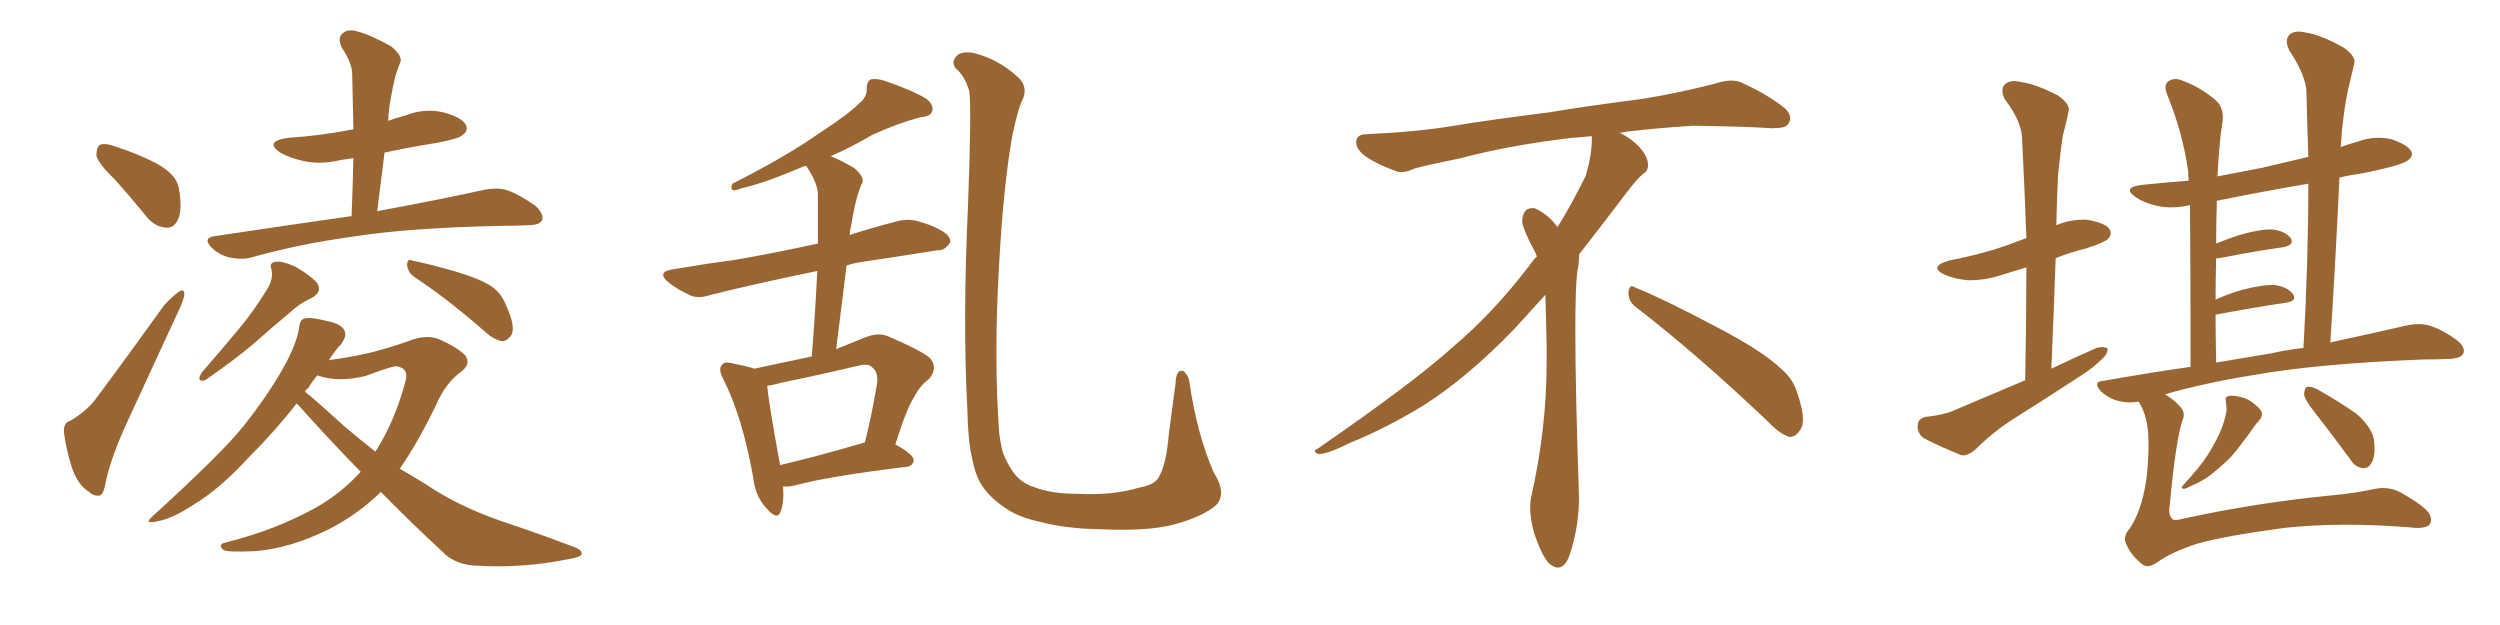 <svg xmlns="http://www.w3.org/2000/svg" xmlns:xlink="http://www.w3.org/1999/xlink" width="600" height="150"><path fill="#996633" padding="10" d="M27.69 43.21L27.69 43.21Q23.58 39.26 23.14 37.35L23.14 37.35Q23.14 35.30 24.02 34.72L24.02 34.72Q25.34 34.28 27.69 35.16L27.69 35.16Q33.11 36.91 37.65 39.26L37.65 39.26Q42.33 41.89 42.92 45.12L42.92 45.12Q43.80 50.24 42.77 52.59L42.77 52.59Q41.75 54.79 39.99 54.64L39.99 54.64Q37.21 54.49 35.30 52.15L35.30 52.15Q31.35 47.31 27.69 43.21ZM16.99 100.93L16.99 100.93Q21.24 98.29 23.14 95.51L23.14 95.51Q30.91 85.11 39.40 73.24L39.40 73.24Q41.46 71.04 42.92 70.02L42.92 70.02Q44.24 69.14 44.24 70.61L44.24 70.61Q44.24 71.48 43.21 73.83L43.21 73.83Q37.35 86.57 30.76 100.78L30.76 100.78Q26.81 109.28 25.49 115.14L25.49 115.14Q24.90 118.80 23.88 118.95L23.88 118.95Q22.41 119.09 21.39 118.07L21.39 118.07Q18.75 116.46 17.29 112.35L17.29 112.35Q15.82 107.67 15.38 104.00L15.38 104.00Q15.09 101.37 16.99 100.93ZM84.38 51.86L84.38 51.86Q84.67 44.53 84.81 37.94L84.81 37.94Q83.20 38.23 81.88 38.38L81.88 38.38Q77.05 39.55 72.95 38.67L72.95 38.67Q69.58 37.94 67.24 36.62L67.24 36.62Q63.43 33.98 68.85 33.11L68.85 33.11Q77.49 32.52 84.67 31.05L84.67 31.05Q84.67 31.05 84.81 31.05L84.81 31.05Q84.67 24.02 84.52 17.43L84.52 17.43Q84.38 14.94 82.03 11.43L82.03 11.43Q81.01 9.23 82.03 8.20L82.03 8.20Q83.20 6.88 85.55 7.47L85.55 7.47Q88.92 8.35 93.90 11.13L93.90 11.13Q96.68 13.48 96.09 14.94L96.09 14.94Q95.51 16.26 94.92 18.16L94.92 18.16Q94.34 20.51 93.75 23.73L93.75 23.73Q93.31 26.22 93.16 29.00L93.16 29.00Q95.07 28.27 97.41 27.69L97.41 27.69Q101.81 25.93 106.35 26.95L106.35 26.95Q110.74 28.13 111.77 29.88L111.77 29.88Q112.50 31.35 111.04 32.37L111.04 32.37Q110.30 33.25 104.88 34.28L104.88 34.28Q98.44 35.30 92.29 36.62L92.29 36.62Q91.41 43.51 90.53 50.68L90.53 50.68Q106.35 47.75 116.16 45.56L116.16 45.56Q119.09 44.97 121.44 45.56L121.44 45.56Q124.51 46.58 128.47 49.37L128.47 49.37Q130.66 51.42 130.08 52.88L130.08 52.88Q129.49 54.05 126.71 54.05L126.71 54.05Q123.93 54.20 120.70 54.20L120.70 54.20Q98.14 54.64 84.38 56.84L84.38 56.84Q71.63 58.59 60.21 61.82L60.21 61.82Q58.01 62.40 55.22 61.82L55.22 61.82Q52.59 61.23 50.68 59.33L50.68 59.33Q48.63 57.13 51.42 56.69L51.42 56.69Q68.99 54.05 84.38 51.86ZM64.01 69.58L64.01 69.58Q65.63 67.09 65.19 64.75L65.19 64.75Q64.45 62.99 66.21 62.84L66.21 62.84Q67.68 62.55 70.90 64.01L70.90 64.01Q74.27 65.92 76.03 67.82L76.03 67.82Q77.49 70.02 74.85 71.48L74.85 71.48Q71.92 72.80 69.58 75L69.58 75Q66.06 77.93 62.40 81.15L62.40 81.15Q57.71 85.40 49.22 91.26L49.22 91.26Q47.02 91.85 48.34 89.50L48.34 89.50Q53.17 83.94 57.57 78.66L57.57 78.66Q60.94 74.56 64.01 69.58ZM99.46 66.50L99.46 66.50Q97.85 65.33 97.71 63.57L97.71 63.57Q97.71 61.96 99.02 62.55L99.02 62.55Q102.69 63.28 109.42 65.19L109.42 65.19Q115.28 66.94 117.92 68.70L117.92 68.70Q120.41 70.46 121.44 73.24L121.44 73.24Q123.93 78.66 122.61 80.57L122.61 80.57Q121.58 81.88 120.56 81.88L120.56 81.88Q118.51 81.59 116.16 79.39L116.16 79.39Q107.08 71.48 99.46 66.50ZM91.41 118.07L91.41 118.07Q85.99 123.34 79.25 126.86L79.25 126.86Q69.58 131.69 61.08 132.28L61.08 132.28Q54.49 132.57 53.61 131.98L53.61 131.98Q52.15 130.66 54.05 130.22L54.05 130.22Q65.92 127.29 75.73 121.88L75.73 121.88Q81.74 118.51 86.57 113.23L86.57 113.23Q79.10 105.62 71.92 97.56L71.92 97.56Q71.34 96.97 71.19 96.83L71.19 96.83Q66.21 103.27 59.62 109.86L59.62 109.86Q52.59 117.48 46.44 121.14L46.44 121.14Q41.31 124.51 37.79 125.10L37.79 125.10Q34.13 125.98 36.91 123.63L36.91 123.63Q53.47 108.54 58.45 102.25L58.45 102.25Q64.45 94.63 67.97 88.33L67.97 88.33Q71.19 82.62 71.78 78.66L71.78 78.66Q71.92 76.90 72.95 76.46L72.95 76.46Q74.56 76.03 78.52 77.05L78.52 77.05Q82.18 77.78 82.76 79.54L82.76 79.54Q83.20 80.71 81.88 82.62L81.88 82.62Q80.42 84.08 78.96 86.43L78.96 86.43Q85.25 85.55 89.36 84.52L89.36 84.52Q94.34 83.20 98.00 81.88L98.00 81.88Q102.25 80.13 105.47 81.45L105.47 81.45Q109.72 83.35 111.62 85.25L111.62 85.25Q113.23 87.45 110.45 89.36L110.45 89.36Q107.23 91.85 105.32 95.80L105.32 95.80Q100.78 105.47 95.95 112.50L95.95 112.50Q99.02 114.26 102.10 116.16L102.10 116.16Q109.86 121.44 120.41 125.10L120.41 125.10Q129.64 128.17 137.70 131.25L137.70 131.25Q139.75 131.98 139.60 133.01L139.60 133.01Q139.31 133.74 136.52 134.18L136.52 134.18Q125.68 136.38 115.14 135.79L115.14 135.79Q109.28 135.79 106.05 132.28L106.05 132.28Q98.44 125.24 91.41 118.07ZM82.91 102.54L82.91 102.54L82.91 102.54Q86.57 105.62 90.09 108.40L90.09 108.40Q94.63 101.37 97.27 91.70L97.27 91.70Q98.29 88.33 95.07 87.89L95.07 87.89Q94.04 87.89 87.74 90.23L87.74 90.23Q81.01 91.85 76.17 90.09L76.17 90.09Q75 91.41 73.97 93.16L73.97 93.16Q73.39 93.46 73.24 94.04L73.24 94.04Q76.17 96.39 82.91 102.54ZM187.94 116.75L187.94 116.75Q188.23 120.56 187.35 122.75L187.35 122.75Q186.62 125.10 183.84 121.88L183.84 121.88Q181.20 118.95 180.76 114.55L180.76 114.55Q178.13 99.90 173.58 90.97L173.58 90.97Q172.27 88.48 173.29 87.60L173.29 87.60Q173.73 86.72 175.63 87.16L175.63 87.16Q179.30 87.89 181.05 88.48L181.05 88.48Q188.09 87.01 194.82 85.55L194.82 85.55Q195.70 74.71 196.14 65.04L196.14 65.04Q181.79 67.97 170.65 70.75L170.65 70.75Q167.29 71.92 165.09 70.61L165.09 70.61Q162.60 69.43 160.69 67.97L160.69 67.97Q157.18 65.19 161.72 64.60L161.72 64.60Q169.48 63.28 176.22 62.40L176.22 62.40Q185.60 60.79 196.29 58.45L196.29 58.45Q196.29 52.44 196.29 47.02L196.29 47.02Q196.44 44.38 193.80 40.28L193.80 40.28Q193.65 39.99 193.51 39.84L193.51 39.84Q192.92 39.84 192.77 39.99L192.77 39.99Q183.11 44.09 178.13 45.12L178.13 45.12Q176.66 45.70 176.07 45.70L176.07 45.70Q175.20 45.41 175.78 44.09L175.78 44.09Q188.82 37.50 196.88 31.79L196.88 31.79Q203.47 27.54 206.25 24.76L206.25 24.76Q208.15 23.29 208.01 21.09L208.01 21.09Q208.01 19.63 209.03 19.04L209.03 19.04Q210.79 18.75 212.99 19.63L212.99 19.63Q219.29 21.83 222.36 23.73L222.36 23.73Q224.27 25.34 223.68 26.81L223.68 26.81Q223.24 27.98 220.90 28.13L220.90 28.13Q215.48 29.59 209.33 32.37L209.33 32.37Q204.64 35.16 199.37 37.50L199.37 37.50Q201.71 38.38 204.93 40.28L204.93 40.28Q207.42 42.33 206.98 43.80L206.98 43.80Q206.25 45.26 205.66 47.46L205.66 47.46Q204.93 50.10 204.35 53.76L204.35 53.76Q204.05 54.93 203.91 56.40L203.91 56.40Q209.33 54.64 215.04 53.17L215.04 53.17Q218.26 52.29 221.04 53.32L221.04 53.32Q223.54 54.05 224.56 54.64L224.56 54.64Q228.22 56.25 228.08 58.15L228.08 58.15Q226.76 60.21 225 60.06L225 60.06Q216.80 61.38 206.98 62.84L206.98 62.84Q204.93 63.13 203.17 63.72L203.17 63.72Q202.00 73.24 200.68 83.79L200.68 83.79Q203.91 82.47 207.57 81.01L207.57 81.01Q210.79 79.69 213.13 80.71L213.13 80.71Q220.75 83.94 223.10 85.84L223.10 85.84Q225.29 88.18 222.95 90.97L222.95 90.97Q220.90 92.43 219.43 95.21L219.43 95.21Q217.53 98.14 214.89 106.64L214.89 106.64Q219.29 109.13 219.29 110.45L219.29 110.45Q219.14 111.91 217.38 112.06L217.38 112.06Q199.22 114.26 190.87 116.46L190.87 116.46Q189.26 116.89 187.94 116.75ZM206.98 106.35L206.98 106.35Q207.13 106.20 207.57 106.20L207.57 106.20Q209.18 99.90 210.50 91.99L210.50 91.99Q210.79 89.21 209.33 88.18L209.33 88.18Q208.45 87.16 206.10 87.74L206.10 87.74Q196.88 89.94 187.50 91.85L187.50 91.85Q185.60 92.43 184.13 92.58L184.13 92.58Q184.42 96.24 187.21 111.62L187.21 111.62Q196.00 109.57 206.98 106.35ZM291.80 121.29L291.80 121.29L291.80 121.29Q288.72 123.93 281.98 125.83L281.98 125.83Q275.54 127.59 263.53 127.00L263.53 127.00Q256.05 126.86 250.20 125.39L250.20 125.39Q244.63 124.22 241.41 122.02L241.41 122.02Q237.01 119.09 235.11 115.58L235.11 115.58Q233.94 113.38 233.35 110.16L233.35 110.16Q232.32 106.05 232.18 98.58L232.18 98.58Q231.01 77.20 232.32 49.37L232.32 49.37Q233.20 25.78 232.62 21.83L232.62 21.83Q231.59 18.31 229.39 16.41L229.39 16.41Q228.22 14.94 229.54 13.48L229.54 13.48Q230.71 12.16 233.79 12.74L233.79 12.74Q239.50 14.21 243.90 18.16L243.90 18.16Q246.83 20.51 245.51 23.73L245.51 23.73Q244.48 25.49 243.02 32.23L243.02 32.23Q240.82 44.38 239.79 63.43L239.79 63.43Q238.48 85.55 239.79 103.71L239.79 103.71Q240.09 106.35 240.67 108.54L240.67 108.54Q241.55 110.89 243.02 113.09L243.02 113.09Q244.92 115.87 248.14 116.89L248.14 116.89Q252.25 118.51 258.54 118.51L258.54 118.51Q267.04 118.95 273.34 117.04L273.34 117.04Q277.29 116.31 278.17 114.40L278.17 114.40Q279.93 111.33 280.52 104.15L280.52 104.15Q281.54 96.53 282.13 91.99L282.13 91.99Q282.28 88.48 284.03 89.06L284.03 89.06Q285.35 90.23 285.50 91.99L285.50 91.99Q287.26 104.00 291.21 113.23L291.21 113.23Q294.58 118.51 291.80 121.29ZM392.58 73.68L392.58 73.68Q390.82 72.36 390.82 70.17L390.82 70.17Q390.97 68.70 391.70 68.70L391.70 68.70Q391.99 68.70 392.43 68.99L392.43 68.99Q399.32 71.78 411.77 78.37L411.77 78.37Q423.05 84.23 427.59 88.62L427.59 88.62Q430.37 90.97 431.40 94.48L431.40 94.48Q432.71 98.29 432.71 100.63L432.71 100.63Q432.71 102.39 431.98 103.27L431.98 103.27Q430.96 104.88 429.49 104.88L429.49 104.88Q427.15 104.15 424.51 101.37L424.51 101.37Q407.08 84.81 392.58 73.68ZM382.03 33.54L382.03 33.54L382.03 32.67Q379.25 32.96 377.05 33.11L377.05 33.11Q362.26 34.86 350.68 37.94L350.68 37.94Q341.46 39.84 339.55 40.43L339.55 40.43Q337.65 41.31 336.33 41.31L336.33 41.31Q335.74 41.31 335.30 41.16L335.30 41.16Q330.76 39.55 328.13 37.79L328.13 37.79Q325.49 36.04 325.49 34.13L325.49 34.13L325.49 33.98Q325.63 32.37 327.54 32.23L327.54 32.23Q340.43 31.64 348.93 30.18L348.93 30.18Q356.84 28.86 371.92 26.95L371.92 26.95Q379.54 25.63 394.19 23.73L394.19 23.73Q403.13 22.27 411.62 20.07L411.62 20.07Q413.82 19.34 415.43 19.34L415.43 19.34Q416.60 19.34 417.48 19.63L417.48 19.63Q423.93 22.41 428.47 26.07L428.47 26.07Q429.64 27.25 429.64 28.42L429.64 28.42Q429.64 29.00 429.20 29.74L429.20 29.74Q428.61 30.76 425.68 30.76L425.68 30.76L424.95 30.76Q418.21 30.32 406.20 30.18L406.20 30.18Q397.27 30.76 390.09 31.64L390.09 31.64Q389.21 31.79 388.77 31.93L388.77 31.93Q391.41 33.11 393.60 35.45L393.60 35.45Q395.36 37.50 395.51 39.26L395.51 39.26L395.51 39.84Q395.51 41.02 394.34 41.75L394.34 41.75Q393.02 42.77 390.67 45.85L390.67 45.85Q384.23 54.35 378.96 61.08L378.96 61.08L378.96 61.82Q378.96 63.28 378.52 65.33L378.52 65.33Q378.08 69.43 378.08 79.25L378.08 79.25Q378.08 93.46 378.96 119.24L378.96 119.24Q378.96 126.71 376.61 133.45L376.61 133.45Q375.59 136.23 373.83 136.23L373.83 136.23Q372.95 136.23 371.78 135.21L371.78 135.21Q370.02 133.45 368.12 127.73L368.12 127.73Q367.24 124.37 367.24 121.88L367.24 121.88Q367.24 120.26 367.53 119.09L367.53 119.09Q371.19 102.83 371.19 87.01L371.19 87.01L371.19 82.62Q371.04 76.61 370.90 70.75L370.90 70.75Q366.80 75.29 363.57 78.81L363.57 78.81Q352.15 90.67 341.46 97.41L341.46 97.41Q332.81 102.69 323.88 106.35L323.88 106.35Q318.60 108.98 316.41 108.98L316.41 108.98Q315.53 108.54 315.53 108.25L315.53 108.25Q315.53 107.96 316.26 107.67L316.26 107.67Q339.40 91.70 348.78 83.20L348.78 83.20Q358.45 75 366.94 63.87L366.94 63.87Q367.82 62.55 368.85 61.52L368.85 61.52Q368.41 60.35 367.82 59.33L367.82 59.33Q366.65 57.28 365.63 54.49L365.63 54.49Q365.33 53.76 365.33 53.03L365.33 53.03Q365.33 52.00 365.92 50.83L365.92 50.83Q366.50 49.95 367.82 49.95L367.82 49.95L368.26 49.95Q371.19 51.27 373.10 53.61L373.10 53.61Q373.39 53.91 373.83 54.49L373.83 54.49Q377.34 48.78 380.57 42.19L380.57 42.19Q382.03 37.21 382.03 33.54ZM486.04 91.26L486.04 91.26Q486.33 77.05 486.33 64.16L486.33 64.16Q483.40 65.04 480.62 65.92L480.62 65.92Q476.22 67.38 472.12 67.24L472.12 67.24Q469.04 66.94 466.70 65.92L466.70 65.92Q462.74 64.01 467.72 62.55L467.72 62.55Q475.34 61.08 481.64 58.89L481.64 58.89Q483.98 58.01 486.33 57.13L486.33 57.13Q485.89 44.82 485.30 33.40L485.30 33.40Q485.30 29.30 481.20 23.88L481.20 23.88Q480.03 21.68 481.05 20.36L481.05 20.36Q482.37 19.04 484.72 19.63L484.72 19.63Q488.38 20.07 493.80 22.85L493.80 22.85Q497.02 25.05 496.44 26.81L496.44 26.81Q496.00 29.15 495.12 32.37L495.12 32.37Q494.53 36.04 493.95 41.75L493.95 41.75Q493.65 47.75 493.51 54.05L493.51 54.05Q496.88 52.59 500.83 52.73L500.83 52.73Q505.22 53.47 506.25 54.93L506.25 54.93Q506.98 56.25 505.96 57.28L505.96 57.28Q505.22 58.15 500.68 59.62L500.68 59.62Q496.58 60.64 493.36 61.96L493.36 61.96Q492.92 74.71 492.33 88.48L492.33 88.48Q497.90 85.84 503.17 83.50L503.17 83.50Q504.93 83.06 505.81 83.64L505.81 83.64Q505.96 84.96 504.20 86.43L504.20 86.43Q502.15 88.48 499.07 90.38L499.07 90.38Q491.46 95.36 483.54 100.34L483.54 100.34Q478.42 103.56 474.02 107.96L474.02 107.96Q472.27 109.42 470.80 109.28L470.80 109.28Q465.38 107.08 461.72 105.18L461.72 105.18Q460.11 104.00 460.25 102.10L460.25 102.10Q460.25 100.49 462.16 100.05L462.16 100.05Q466.41 99.61 468.75 98.58L468.75 98.58Q477.69 94.78 486.04 91.26ZM513.28 96.39L513.28 96.39Q510.79 96.83 508.45 96.24L508.45 96.24Q506.10 95.65 504.20 93.90L504.20 93.90Q502.15 91.55 504.79 91.41L504.79 91.41Q515.48 89.50 525.73 88.04L525.73 88.04Q525.73 61.52 525.59 49.22L525.59 49.22Q521.19 50.24 517.53 49.37L517.53 49.37Q514.45 48.63 512.55 47.31L512.55 47.31Q509.18 44.97 514.01 44.38L514.01 44.38Q519.58 43.80 525.29 43.36L525.29 43.36Q525.15 41.89 525.15 41.02L525.15 41.02Q523.83 31.79 520.17 22.85L520.17 22.85Q519.14 20.36 520.46 19.48L520.46 19.48Q521.92 18.46 524.12 19.48L524.12 19.48Q528.37 21.09 531.88 24.17L531.88 24.17Q533.94 26.07 533.35 29.74L533.35 29.74Q532.76 32.52 532.18 42.33L532.18 42.33Q537.45 41.31 542.87 40.28L542.87 40.28Q548.58 38.96 554.00 37.65L554.00 37.65Q553.71 29.59 553.56 22.41L553.56 22.41Q553.56 18.31 549.46 12.16L549.46 12.16Q548.29 9.81 549.32 8.50L549.32 8.50Q550.49 7.18 553.13 7.76L553.13 7.76Q557.08 8.35 562.50 11.43L562.50 11.43Q565.58 13.62 564.99 15.38L564.99 15.38Q564.40 18.02 563.53 21.53L563.53 21.53Q562.65 25.63 562.06 31.49L562.06 31.49Q561.91 33.40 561.77 35.30L561.77 35.30Q563.67 34.57 565.87 33.98L565.87 33.98Q569.82 32.52 573.93 33.40L573.93 33.40Q577.73 34.72 578.61 36.18L578.61 36.18Q579.35 37.35 578.03 38.38L578.03 38.38Q576.56 39.70 566.89 41.60L566.89 41.60Q563.82 42.04 561.47 42.63L561.47 42.63Q560.60 61.52 559.28 82.18L559.28 82.18Q570.12 79.83 577.73 78.08L577.73 78.08Q580.52 77.49 582.86 78.08L582.86 78.08Q585.94 78.96 589.60 81.59L589.60 81.59Q591.80 83.35 591.21 84.81L591.21 84.81Q590.63 85.99 587.99 86.13L587.99 86.13Q584.91 86.28 581.40 86.28L581.40 86.28Q555.76 87.30 540.38 90.09L540.38 90.09Q529.39 91.85 519.58 94.63L519.58 94.63Q521.34 95.65 522.80 97.12L522.80 97.12Q524.71 98.88 523.83 100.78L523.83 100.78Q522.22 105.32 520.75 121.14L520.75 121.14Q520.31 123.63 521.34 124.51L521.34 124.51Q521.63 125.10 523.83 124.51L523.83 124.51Q541.26 120.70 558.98 118.95L558.98 118.95Q565.43 118.36 569.97 117.33L569.97 117.33Q573.63 116.60 576.71 118.51L576.71 118.51Q582.28 121.73 583.15 123.49L583.15 123.49Q583.89 125.24 582.86 126.12L582.86 126.12Q581.54 127.00 578.32 126.56L578.32 126.56Q561.47 125.24 548.14 126.71L548.14 126.71Q533.94 128.61 527.20 130.52L527.20 130.52Q521.04 132.57 517.82 134.91L517.82 134.91Q515.33 136.67 513.87 135.21L513.87 135.21Q511.23 133.01 510.21 130.37L510.21 130.37Q509.47 128.61 511.23 126.71L511.23 126.71Q515.77 119.68 515.63 105.91L515.63 105.91Q515.63 100.05 513.28 96.39ZM545.07 84.81L545.07 84.81Q548.88 83.94 552.83 83.50L552.83 83.50Q554.00 62.70 554.00 44.09L554.00 44.09Q542.72 46.00 532.03 48.19L532.03 48.19Q532.03 48.49 532.03 48.93L532.03 48.93Q531.88 53.17 531.88 58.45L531.88 58.45Q534.38 57.42 537.45 56.40L537.45 56.40Q542.58 54.93 545.36 55.08L545.36 55.08Q548.29 55.37 549.76 57.13L549.76 57.13Q550.78 58.74 548.00 59.33L548.00 59.33Q541.55 60.21 532.62 61.96L532.62 61.96Q532.03 61.96 531.88 61.96L531.88 61.96Q531.74 66.65 531.74 71.92L531.74 71.92Q534.52 70.61 538.04 69.58L538.04 69.58Q543.16 68.26 545.95 68.41L545.95 68.41Q549.02 68.85 550.34 70.61L550.34 70.61Q551.37 72.22 548.58 72.66L548.58 72.66Q541.55 73.68 532.18 75.44L532.18 75.44Q531.88 75.44 531.74 75.59L531.74 75.59Q531.74 80.86 531.88 87.01L531.88 87.01Q538.77 85.84 545.07 84.81ZM534.23 96.53L534.23 96.53Q533.94 95.21 534.81 95.07L534.81 95.07Q535.84 94.78 538.04 95.36L538.04 95.36Q539.79 95.80 541.26 97.12L541.26 97.12Q542.72 98.29 542.87 99.17L542.87 99.17Q542.87 100.20 542.29 100.78L542.29 100.78Q541.99 101.22 541.41 101.81L541.41 101.81Q537.60 107.23 535.25 109.86L535.25 109.86Q532.32 112.65 529.98 114.40L529.98 114.40Q528.08 115.72 525.88 116.60L525.88 116.60Q524.56 117.33 524.12 117.33L524.12 117.33Q523.24 117.19 523.83 116.60L523.83 116.60Q528.22 111.77 529.69 109.42L529.69 109.42Q531.30 106.93 532.62 104.15L532.62 104.15Q533.79 101.66 534.38 98.58L534.38 98.58Q534.38 97.41 534.23 96.53ZM555.47 98.88L555.47 98.88L555.47 98.88Q553.13 95.95 552.98 94.63L552.98 94.63Q553.13 93.02 553.71 92.87L553.71 92.87Q554.44 92.58 556.20 93.46L556.20 93.46Q561.18 96.24 565.58 99.32L565.58 99.32Q569.68 102.98 569.82 106.20L569.82 106.20Q570.12 109.72 569.09 111.18L569.09 111.18Q568.36 112.50 567.04 112.35L567.04 112.35Q565.14 112.06 564.11 110.30L564.11 110.30Q559.57 104.15 555.47 98.88Z"/></svg>